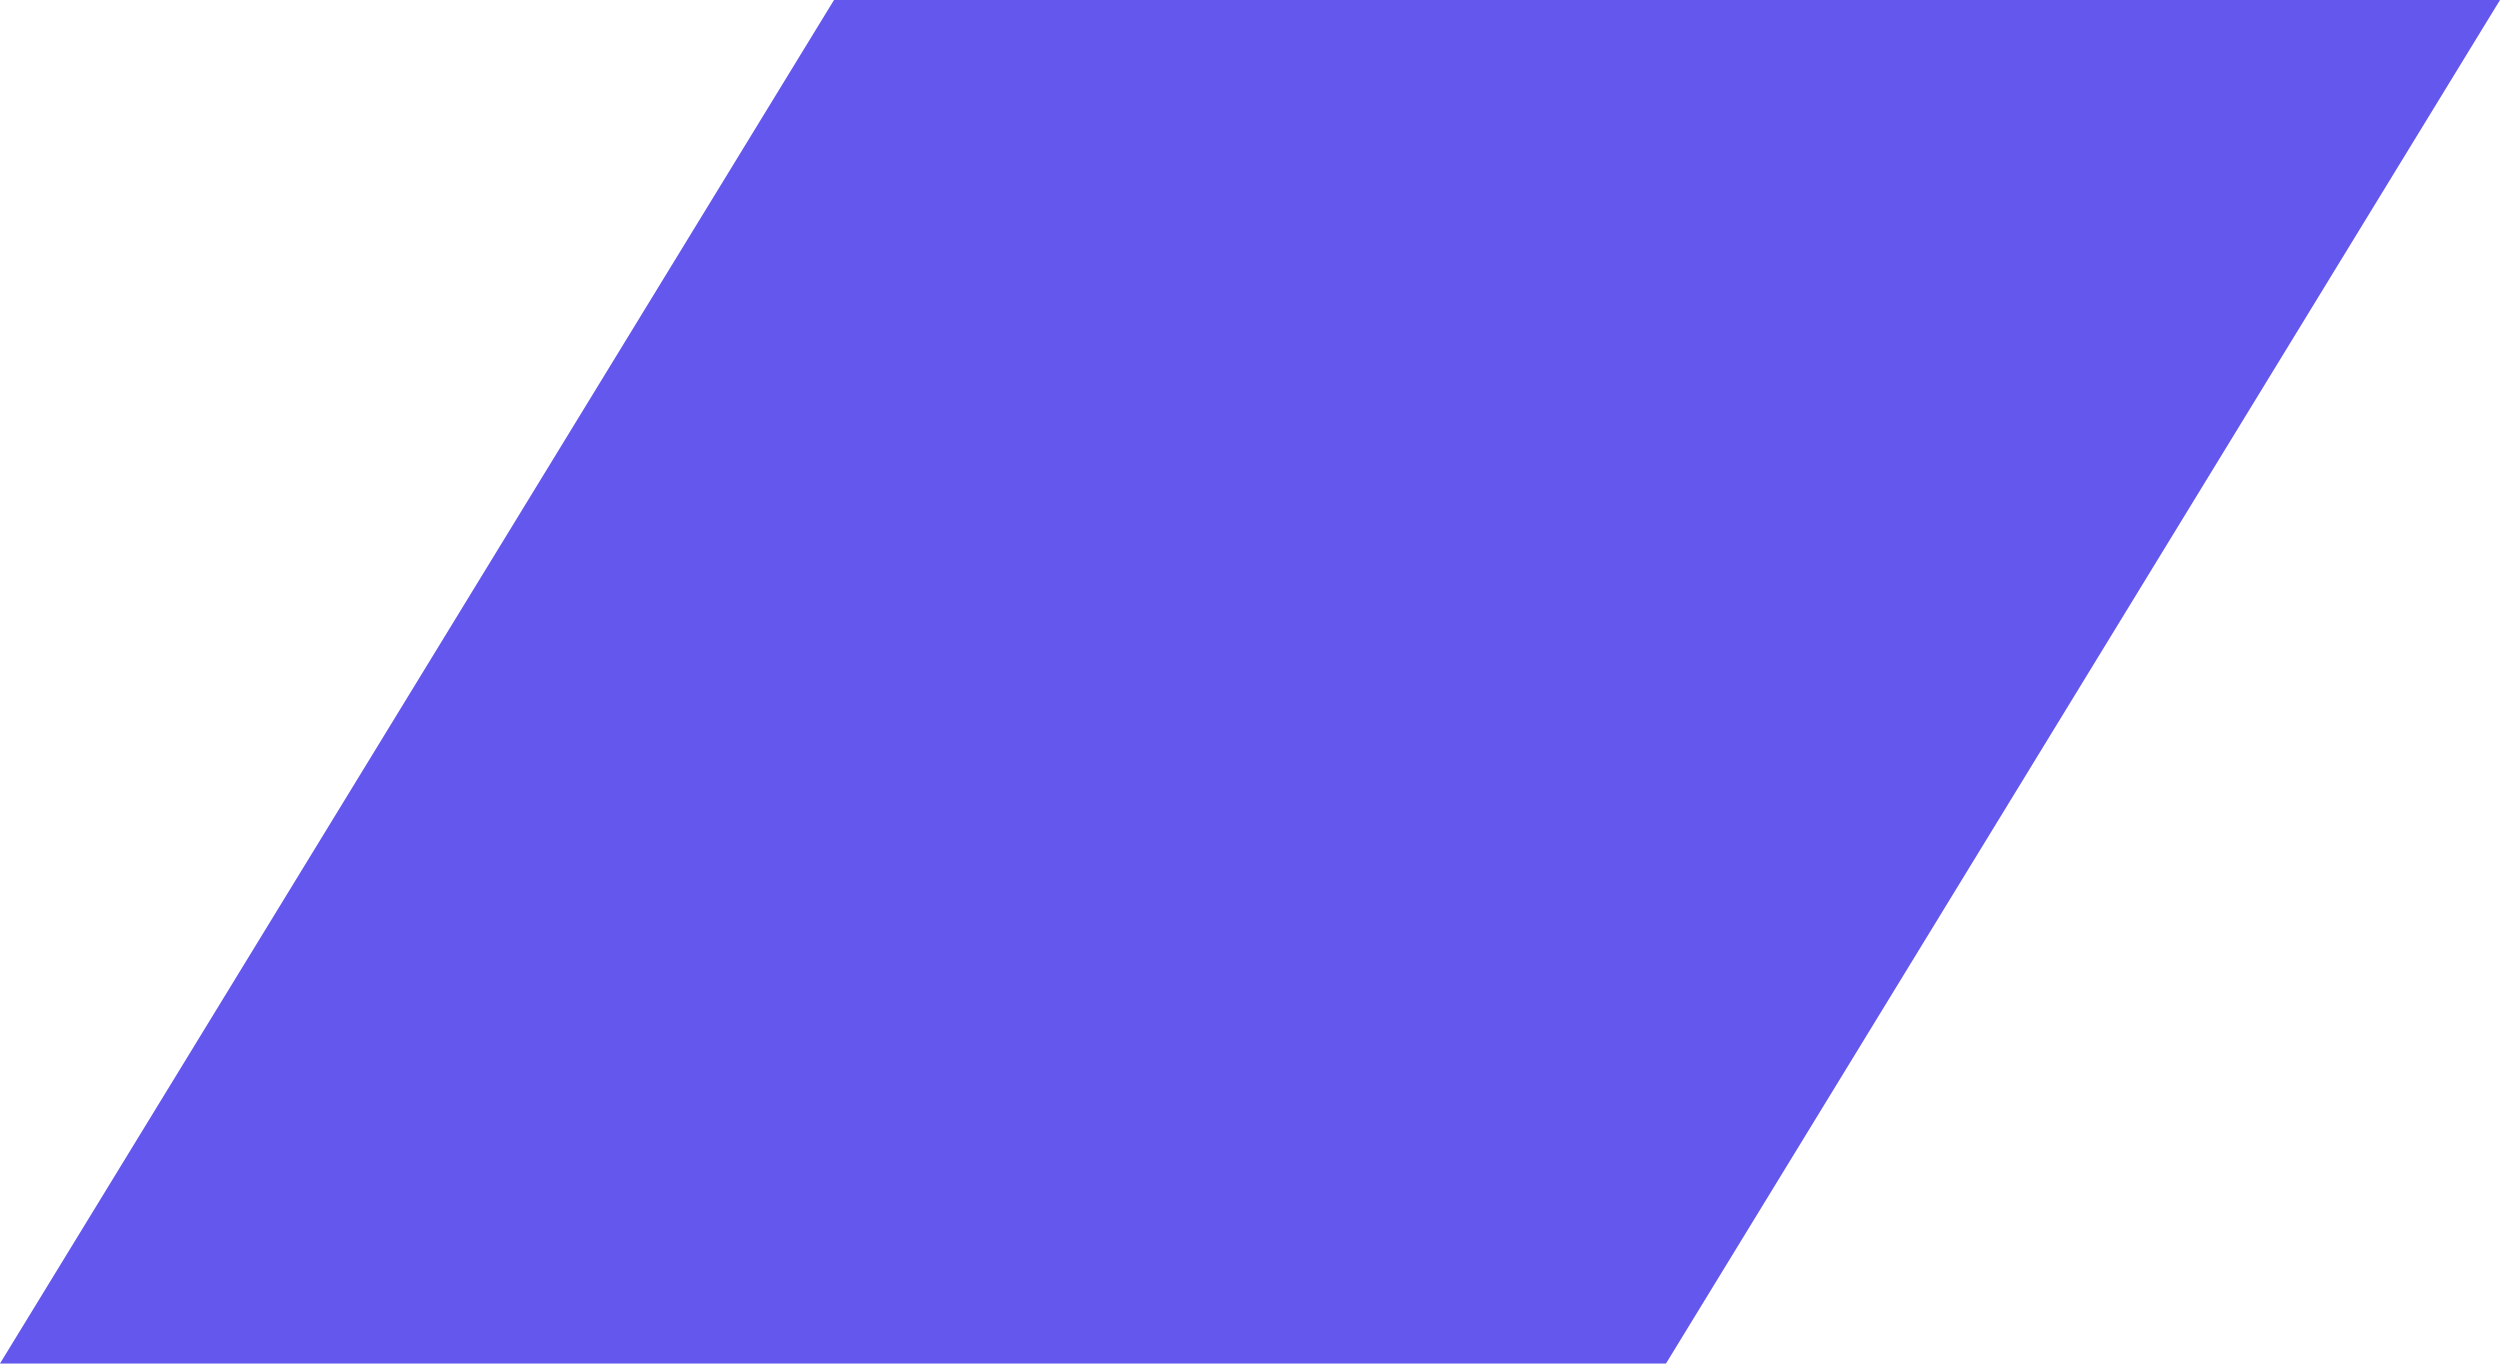 <?xml version="1.0" encoding="UTF-8" standalone="no"?><svg xmlns="http://www.w3.org/2000/svg" xmlns:xlink="http://www.w3.org/1999/xlink" fill="#000000" height="272.7" preserveAspectRatio="xMidYMid meet" version="1" viewBox="0.0 0.0 500.0 272.7" width="500" zoomAndPan="magnify"><g id="change1_1"><path d="M166.8 0L0 272.7 333.2 272.7 500 0z" fill="#6357ed"/></g></svg>
